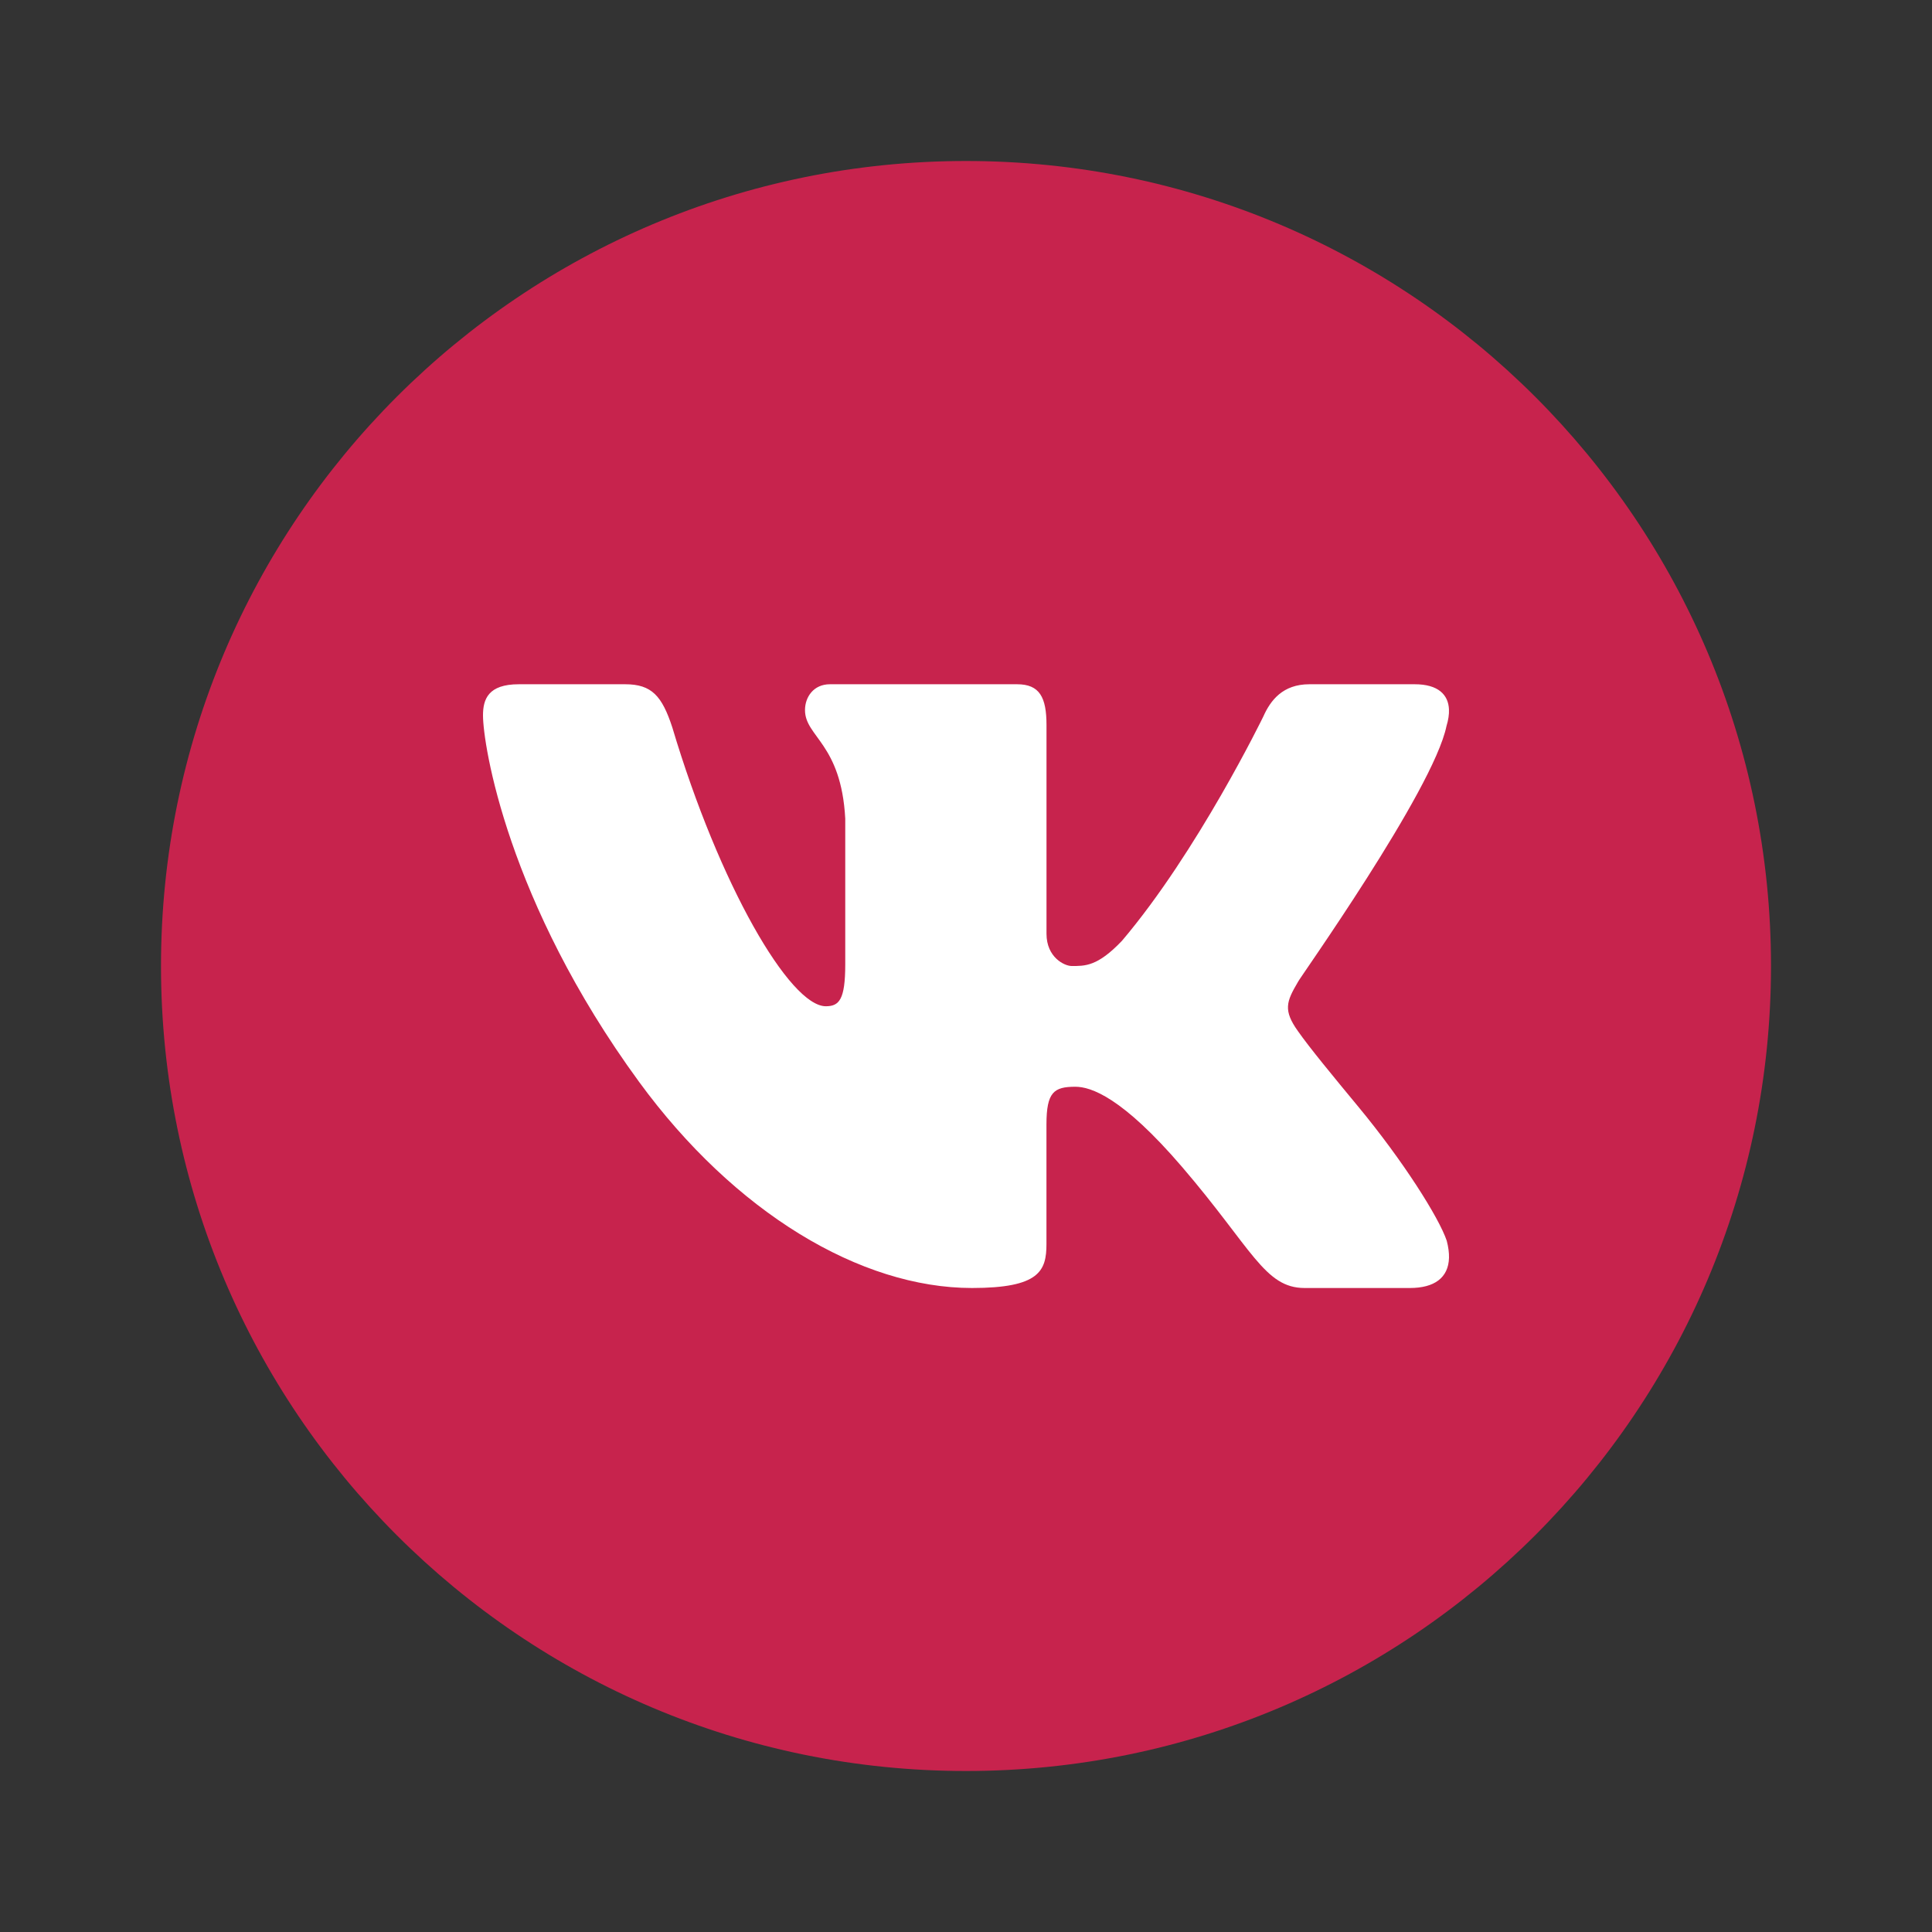 <?xml version="1.0" encoding="UTF-8"?> <svg xmlns="http://www.w3.org/2000/svg" width="96" height="96" viewBox="0 0 96 96" fill="none"><rect x="0" y="0" width="96" height="96" fill="#333333" stroke="none"/><path d="M48 8C25.909 8 8 25.909 8 48C8 70.091 25.909 88 48 88C70.091 88 88 70.091 88 48C88 25.909 70.091 8 48 8Z" fill="#C7234D"></path><path d="M71.874 36.082C71.966 35.78 72.01 35.5 71.998 35.25C71.968 34.526 71.47 34 70.298 34H65.062C63.74 34 63.13 34.8 62.774 35.602C62.774 35.602 59.51 42.32 55.748 46.75C54.528 48.032 53.908 48 53.248 48C52.894 48 52 47.572 52 46.398V36.028C52 34.64 51.654 34 50.536 34H41.238C40.424 34 40 34.64 40 35.282C40 36.616 41.796 36.936 42 40.674V47.92C42 49.68 41.694 50 41.034 50C39.254 50 35.75 44 33.404 36.136C32.896 34.588 32.388 34 31.066 34H25.78C24.254 34 24 34.748 24 35.548C24 36.99 25.2 44.786 31.75 53.75C36.5 60.25 42.758 64 48.298 64C51.654 64 51.998 63.146 51.998 61.812V55.868C52 54.266 52.366 54 53.434 54C54.196 54 55.75 54.5 58.75 58C62.21 62.036 62.838 64 64.822 64H70.058C71.274 64 71.972 63.49 72 62.5C72.006 62.248 71.97 61.966 71.888 61.652C71.5 60.5 69.72 57.684 67.5 55C66.27 53.514 65.056 52.042 64.498 51.242C64.124 50.72 63.982 50.352 64 50C64.018 49.63 64.21 49.278 64.498 48.786C64.446 48.786 71.214 39.284 71.874 36.082Z" fill="white"></path></svg> 